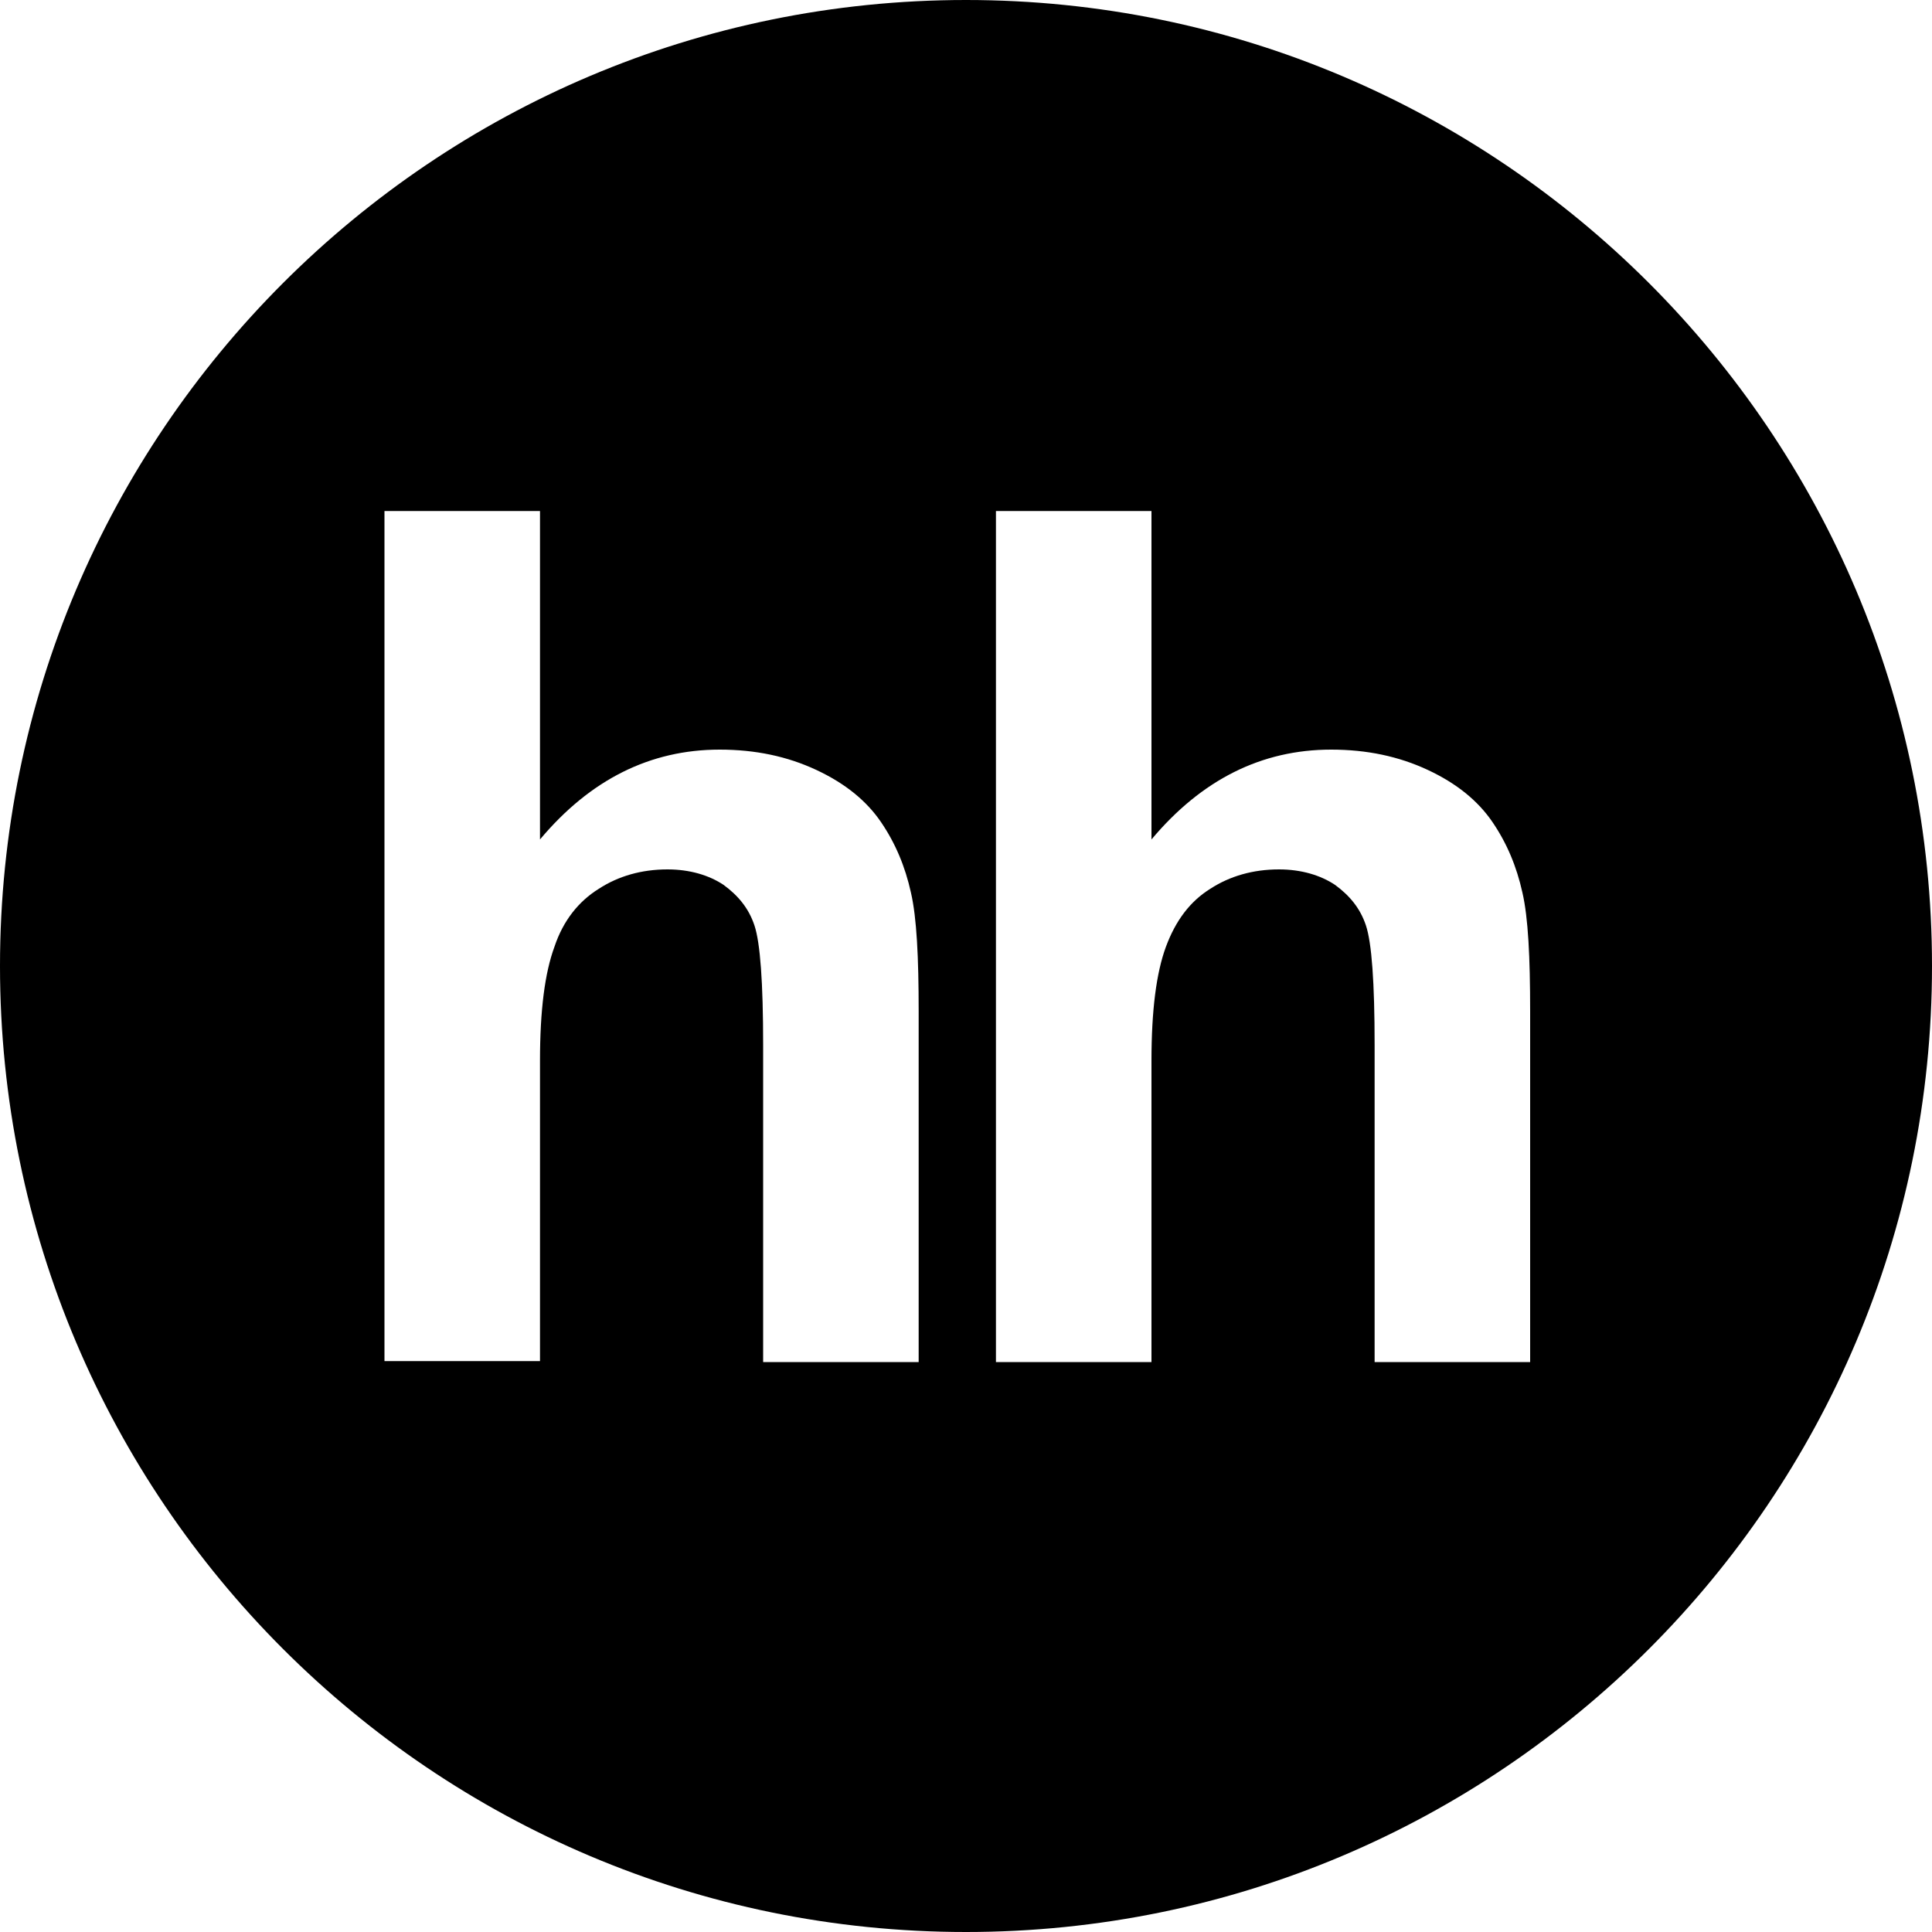 <?xml version="1.0" encoding="UTF-8"?> <!-- Generator: Adobe Illustrator 23.0.2, SVG Export Plug-In . SVG Version: 6.00 Build 0) --> <svg xmlns="http://www.w3.org/2000/svg" xmlns:xlink="http://www.w3.org/1999/xlink" id="Слой_1" x="0px" y="0px" width="200px" height="200px" viewBox="0 0 200 200" style="enable-background:new 0 0 200 200;" xml:space="preserve"> <style type="text/css"> .st0{clip-path:url(#SVGID_3_);} .st1{clip-path:url(#SVGID_4_);fill:#FFFFFF;} </style> <g> <g> <defs> <rect id="SVGID_1_" width="200" height="200"></rect> </defs> <defs> <path id="SVGID_2_" d="M100,200c55.2,0,100-44.8,100-100S155.2,0,100,0S0,44.8,0,100S44.8,200,100,200L100,200z M55.9,52.9v34 c5.2-6.2,11.4-9.3,18.6-9.3c3.7,0,7,0.7,10,2.1c3,1.4,5.2,3.2,6.7,5.4c1.5,2.2,2.5,4.6,3.1,7.3c0.6,2.6,0.8,6.7,0.8,12.3V141H79 v-32.8c0-6.5-0.3-10.6-0.9-12.4c-0.6-1.8-1.7-3.1-3.2-4.2c-1.5-1-3.5-1.6-5.8-1.6c-2.7,0-5.1,0.7-7.1,2c-2.1,1.3-3.7,3.3-4.6,6 c-1,2.7-1.5,6.6-1.5,11.8l0,31.1H39.8V52.9H55.9L55.9,52.9z M119.2,52.9v34c5.2-6.2,11.4-9.3,18.6-9.3c3.7,0,7,0.7,10,2.1 c3,1.4,5.2,3.2,6.7,5.4c1.5,2.2,2.5,4.6,3.1,7.3c0.6,2.6,0.8,6.7,0.8,12.3V141h-16.1v-32.8c0-6.5-0.3-10.6-0.9-12.4 c-0.6-1.8-1.7-3.1-3.2-4.2c-1.5-1-3.5-1.6-5.8-1.6c-2.7,0-5.1,0.7-7.1,2c-2.1,1.3-3.6,3.3-4.6,6c-1,2.7-1.5,6.6-1.5,11.8V141 h-16.1V52.9H119.2L119.2,52.9z M119.2,52.9"></path> </defs> <clipPath id="SVGID_3_"> <use xlink:href="#SVGID_1_" style="overflow:visible;"></use> </clipPath> <clipPath id="SVGID_4_" class="st0"> <use xlink:href="#SVGID_2_" style="overflow:visible;"></use> </clipPath> <rect x="-10" y="-10" class="st1" width="220" height="220"></rect> </g> </g> </svg> 